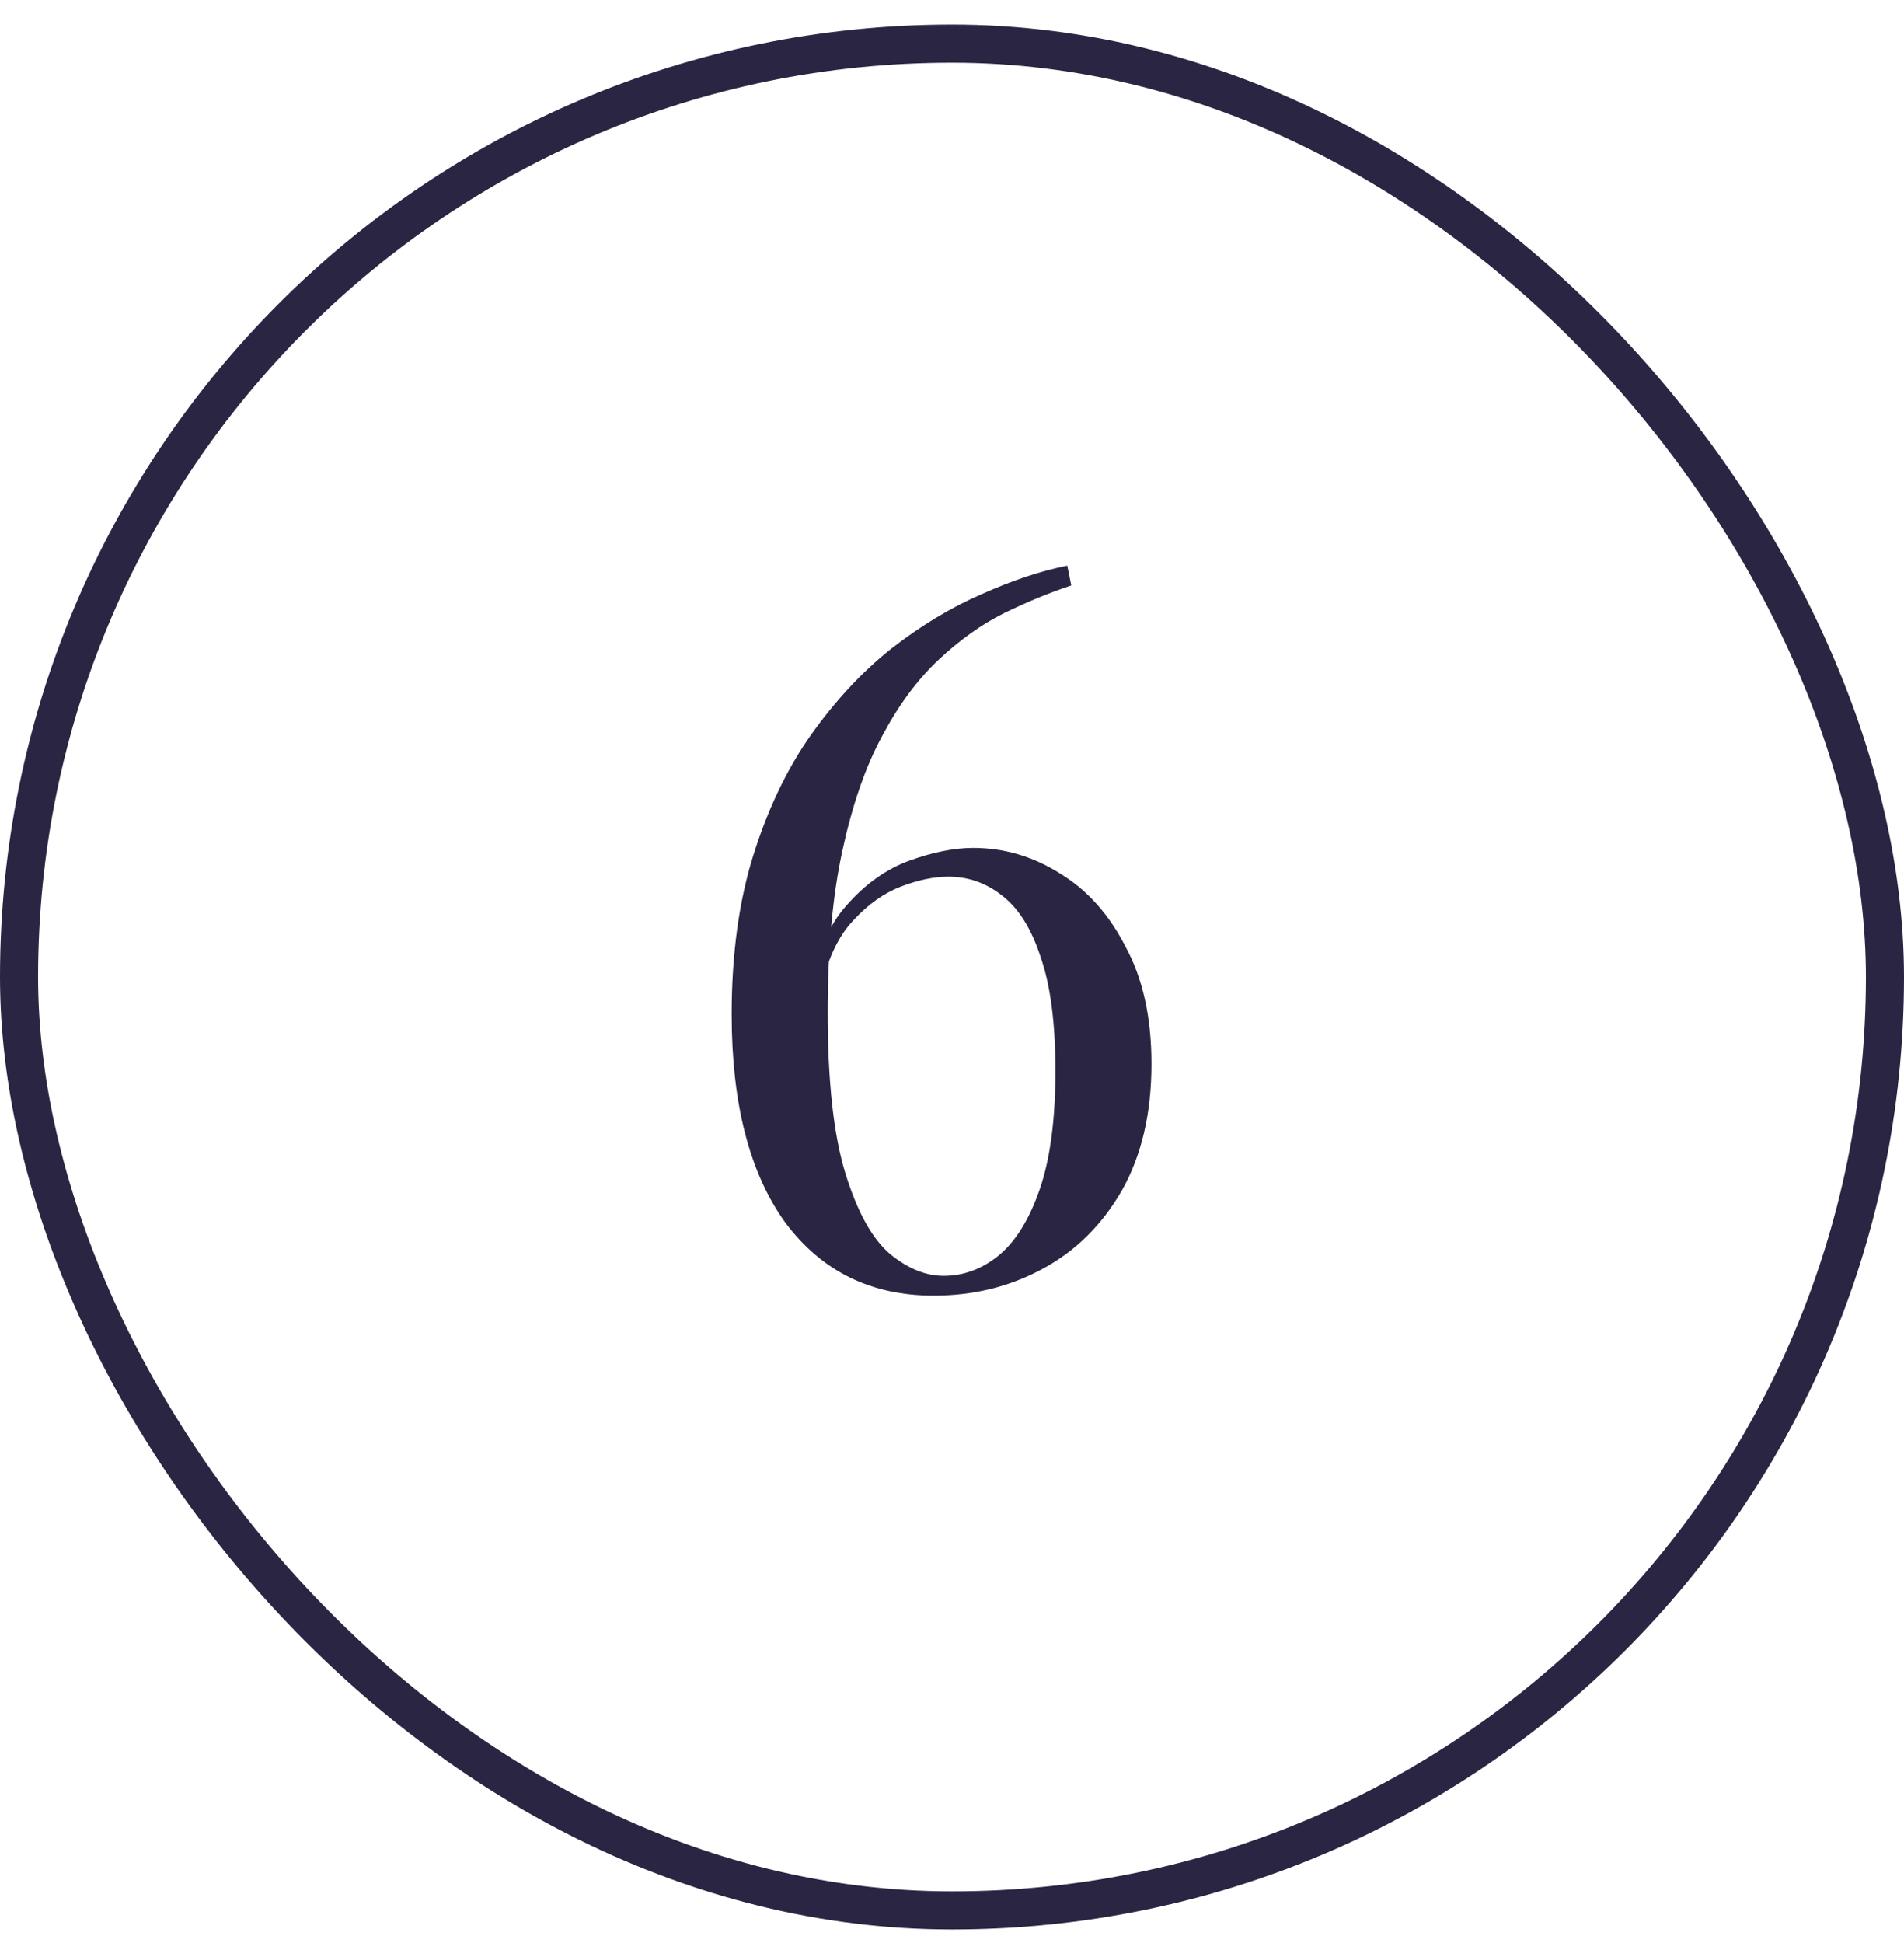 <?xml version="1.0" encoding="UTF-8"?> <svg xmlns="http://www.w3.org/2000/svg" width="50" height="51" viewBox="0 0 50 51" fill="none"> <path d="M28.028 14.847L28.132 15.367C27.56 15.557 26.971 15.8 26.364 16.095C25.775 16.389 25.203 16.797 24.648 17.317C24.093 17.837 23.599 18.504 23.166 19.319C22.733 20.116 22.386 21.113 22.126 22.308C21.866 23.487 21.736 24.909 21.736 26.573C21.736 28.392 21.892 29.805 22.204 30.811C22.516 31.816 22.906 32.518 23.374 32.916C23.842 33.298 24.31 33.489 24.778 33.489C25.298 33.489 25.775 33.315 26.208 32.968C26.659 32.605 27.023 32.024 27.3 31.227C27.578 30.429 27.716 29.389 27.716 28.107C27.716 26.858 27.586 25.862 27.326 25.116C27.084 24.371 26.745 23.834 26.312 23.505C25.896 23.175 25.428 23.011 24.908 23.011C24.527 23.011 24.111 23.097 23.66 23.27C23.209 23.444 22.794 23.738 22.412 24.154C22.031 24.553 21.753 25.125 21.58 25.87L21.32 26.026C21.442 25.056 21.745 24.302 22.23 23.765C22.715 23.21 23.262 22.82 23.868 22.595C24.492 22.369 25.055 22.256 25.558 22.256C26.373 22.256 27.136 22.482 27.846 22.933C28.557 23.366 29.129 24.007 29.562 24.857C30.013 25.689 30.238 26.711 30.238 27.924C30.238 29.224 29.978 30.334 29.458 31.253C28.938 32.154 28.245 32.839 27.378 33.306C26.512 33.775 25.558 34.008 24.518 34.008C22.872 34.008 21.572 33.367 20.618 32.084C19.682 30.785 19.214 28.965 19.214 26.625C19.214 25.047 19.405 23.652 19.786 22.439C20.168 21.225 20.67 20.177 21.294 19.293C21.936 18.391 22.637 17.637 23.4 17.03C24.18 16.424 24.969 15.947 25.766 15.601C26.581 15.236 27.335 14.985 28.028 14.847Z" fill="#292542"></path> <rect x="0.5" y="1.145" width="49" height="49" rx="24.5" stroke="#292542"></rect> </svg> 